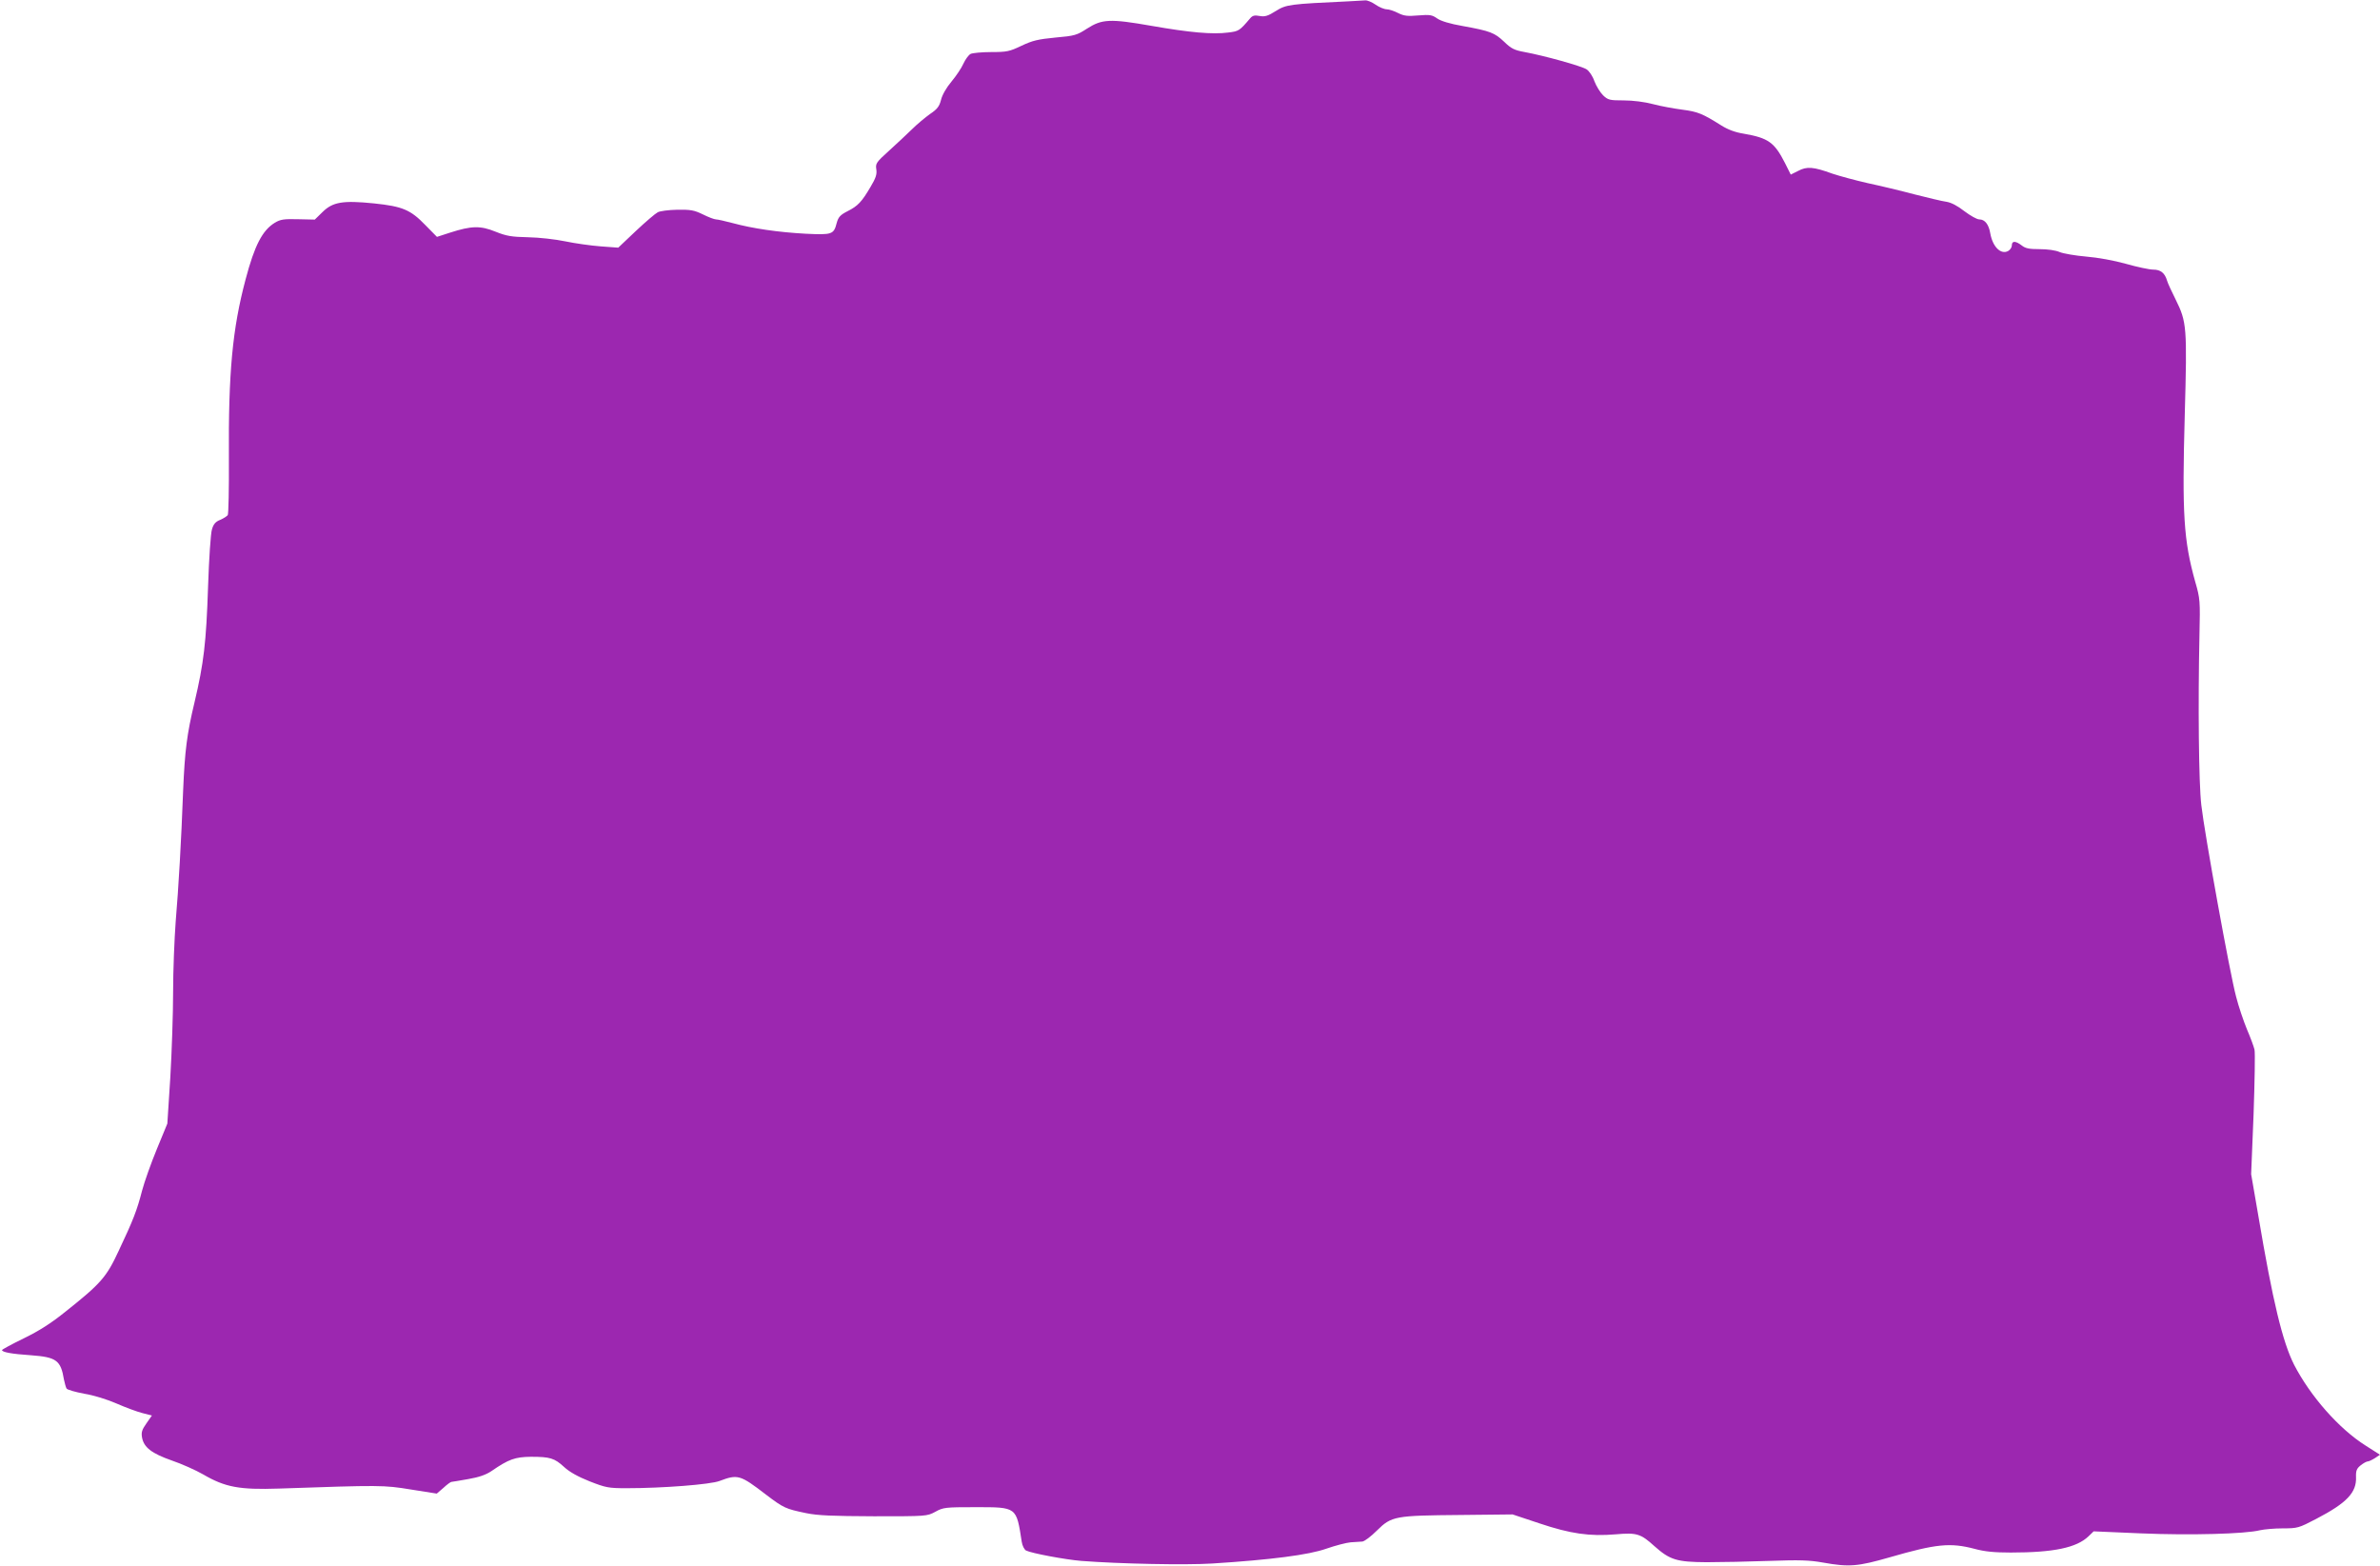 <?xml version="1.0" standalone="no"?>
<!DOCTYPE svg PUBLIC "-//W3C//DTD SVG 20010904//EN"
 "http://www.w3.org/TR/2001/REC-SVG-20010904/DTD/svg10.dtd">
<svg version="1.0" xmlns="http://www.w3.org/2000/svg"
 width="1280pt" height="842pt" viewBox="0 0 1280 842"
 preserveAspectRatio="xMidYMid meet">
<g transform="translate(0,842) scale(0.1,-0.1)"
fill="#9c27b0" stroke="none">
<path d="M7255 8413 c-320 -15 -337 -17 -393 -52 -43 -27 -59 -32 -87 -27 -27
5 -38 3 -51 -12 -58 -68 -61 -70 -119 -77 -83 -11 -207 0 -412 36 -223 39
-266 37 -347 -15 -54 -35 -66 -39 -170 -48 -93 -9 -123 -16 -182 -44 -65 -31
-79 -34 -163 -34 -51 0 -101 -5 -111 -10 -11 -6 -28 -29 -39 -53 -10 -23 -39
-66 -64 -96 -27 -32 -50 -72 -56 -98 -9 -35 -20 -50 -59 -76 -25 -18 -69 -54
-97 -82 -28 -27 -84 -80 -124 -116 -69 -62 -73 -69 -68 -100 4 -27 -3 -47 -31
-94 -47 -80 -68 -103 -124 -131 -39 -20 -49 -31 -58 -63 -16 -62 -24 -65 -168
-58 -147 8 -284 28 -391 57 -41 11 -82 20 -90 20 -9 0 -41 12 -71 27 -47 23
-66 26 -138 25 -46 -1 -94 -7 -105 -14 -12 -6 -65 -51 -117 -100 l-95 -90 -95
7 c-52 4 -138 16 -190 27 -53 11 -141 21 -200 22 -89 2 -115 6 -175 30 -81 33
-129 32 -244 -5 l-71 -23 -62 63 c-80 83 -123 101 -276 117 -168 17 -222 8
-277 -46 l-42 -41 -90 2 c-77 2 -95 -1 -125 -19 -67 -41 -109 -122 -157 -304
-71 -266 -93 -501 -90 -964 1 -160 -2 -297 -6 -304 -4 -6 -22 -18 -41 -26 -25
-10 -36 -23 -44 -51 -7 -21 -16 -159 -21 -308 -10 -303 -23 -411 -73 -623 -41
-171 -52 -260 -61 -472 -10 -272 -25 -530 -40 -705 -7 -93 -14 -264 -14 -380
0 -115 -7 -322 -15 -459 l-16 -249 -56 -136 c-31 -75 -67 -176 -80 -225 -27
-105 -48 -159 -126 -324 -65 -140 -95 -175 -284 -325 -78 -63 -142 -104 -226
-145 -64 -31 -117 -60 -117 -63 -1 -11 50 -21 156 -28 136 -10 160 -27 177
-131 4 -19 10 -41 14 -48 5 -7 48 -19 96 -28 50 -8 124 -31 174 -53 48 -21
110 -44 138 -51 l51 -13 -30 -43 c-24 -34 -28 -48 -23 -76 10 -53 52 -85 160
-123 53 -18 129 -52 169 -75 118 -69 195 -83 406 -76 550 19 564 19 711 -5
l139 -22 36 31 c19 18 39 32 43 32 4 0 44 7 90 15 58 10 95 23 125 43 93 64
127 76 212 77 103 0 127 -7 179 -55 28 -26 74 -52 137 -77 87 -34 101 -37 199
-37 193 0 452 20 500 39 98 37 111 33 249 -73 96 -73 106 -77 216 -100 63 -13
140 -16 365 -17 283 0 285 0 330 24 43 24 54 25 217 25 223 0 219 2 248 -186
3 -21 14 -42 23 -47 29 -15 212 -49 297 -56 209 -16 560 -23 705 -14 315 20
518 46 614 80 49 17 107 32 130 34 22 1 50 3 62 4 11 0 47 27 80 60 78 77 96
80 449 83 l280 3 144 -48 c167 -56 270 -71 411 -59 113 10 134 3 207 -63 84
-75 121 -86 281 -87 75 0 227 3 337 7 163 6 217 4 290 -9 140 -25 186 -21 357
28 252 73 327 80 457 46 55 -15 107 -20 195 -20 232 0 354 26 418 87 l28 27
257 -11 c262 -11 559 -3 638 17 22 5 77 10 122 10 80 0 86 2 180 51 165 86
218 142 214 226 -1 34 4 45 25 62 15 12 32 21 38 21 6 0 23 8 39 18 l27 18
-77 49 c-143 90 -297 265 -385 435 -62 123 -115 341 -193 805 l-38 220 13 320
c6 176 9 334 5 350 -4 17 -22 66 -41 110 -18 44 -45 123 -58 175 -33 122 -170
879 -187 1030 -14 117 -18 546 -10 915 4 183 4 194 -23 287 -62 222 -71 363
-56 898 13 471 11 498 -49 619 -21 42 -42 87 -46 101 -12 42 -35 60 -75 60
-20 0 -86 14 -146 31 -64 18 -152 34 -214 39 -58 5 -122 16 -142 24 -22 10
-66 16 -109 16 -56 0 -76 4 -96 20 -33 25 -53 26 -53 0 0 -10 -9 -24 -20 -30
-39 -21 -83 22 -96 95 -8 48 -29 75 -59 75 -13 0 -48 20 -80 44 -37 29 -71 47
-98 51 -23 3 -100 22 -172 40 -71 19 -184 46 -250 60 -66 15 -151 38 -190 51
-102 37 -137 40 -184 15 l-40 -20 -31 62 c-57 112 -90 135 -222 158 -45 7 -85
22 -120 44 -102 64 -126 74 -209 85 -46 6 -118 19 -159 30 -45 12 -108 20
-157 20 -76 0 -85 2 -112 28 -15 15 -36 49 -46 75 -9 27 -28 55 -42 64 -27 18
-230 74 -333 93 -55 10 -72 18 -110 55 -52 49 -74 58 -223 85 -70 12 -118 27
-138 41 -27 19 -39 21 -101 16 -58 -5 -77 -3 -109 13 -21 11 -49 20 -61 20
-13 0 -40 11 -60 25 -20 14 -45 24 -55 23 -10 -1 -49 -3 -88 -5z"/>
</g>
</svg>
